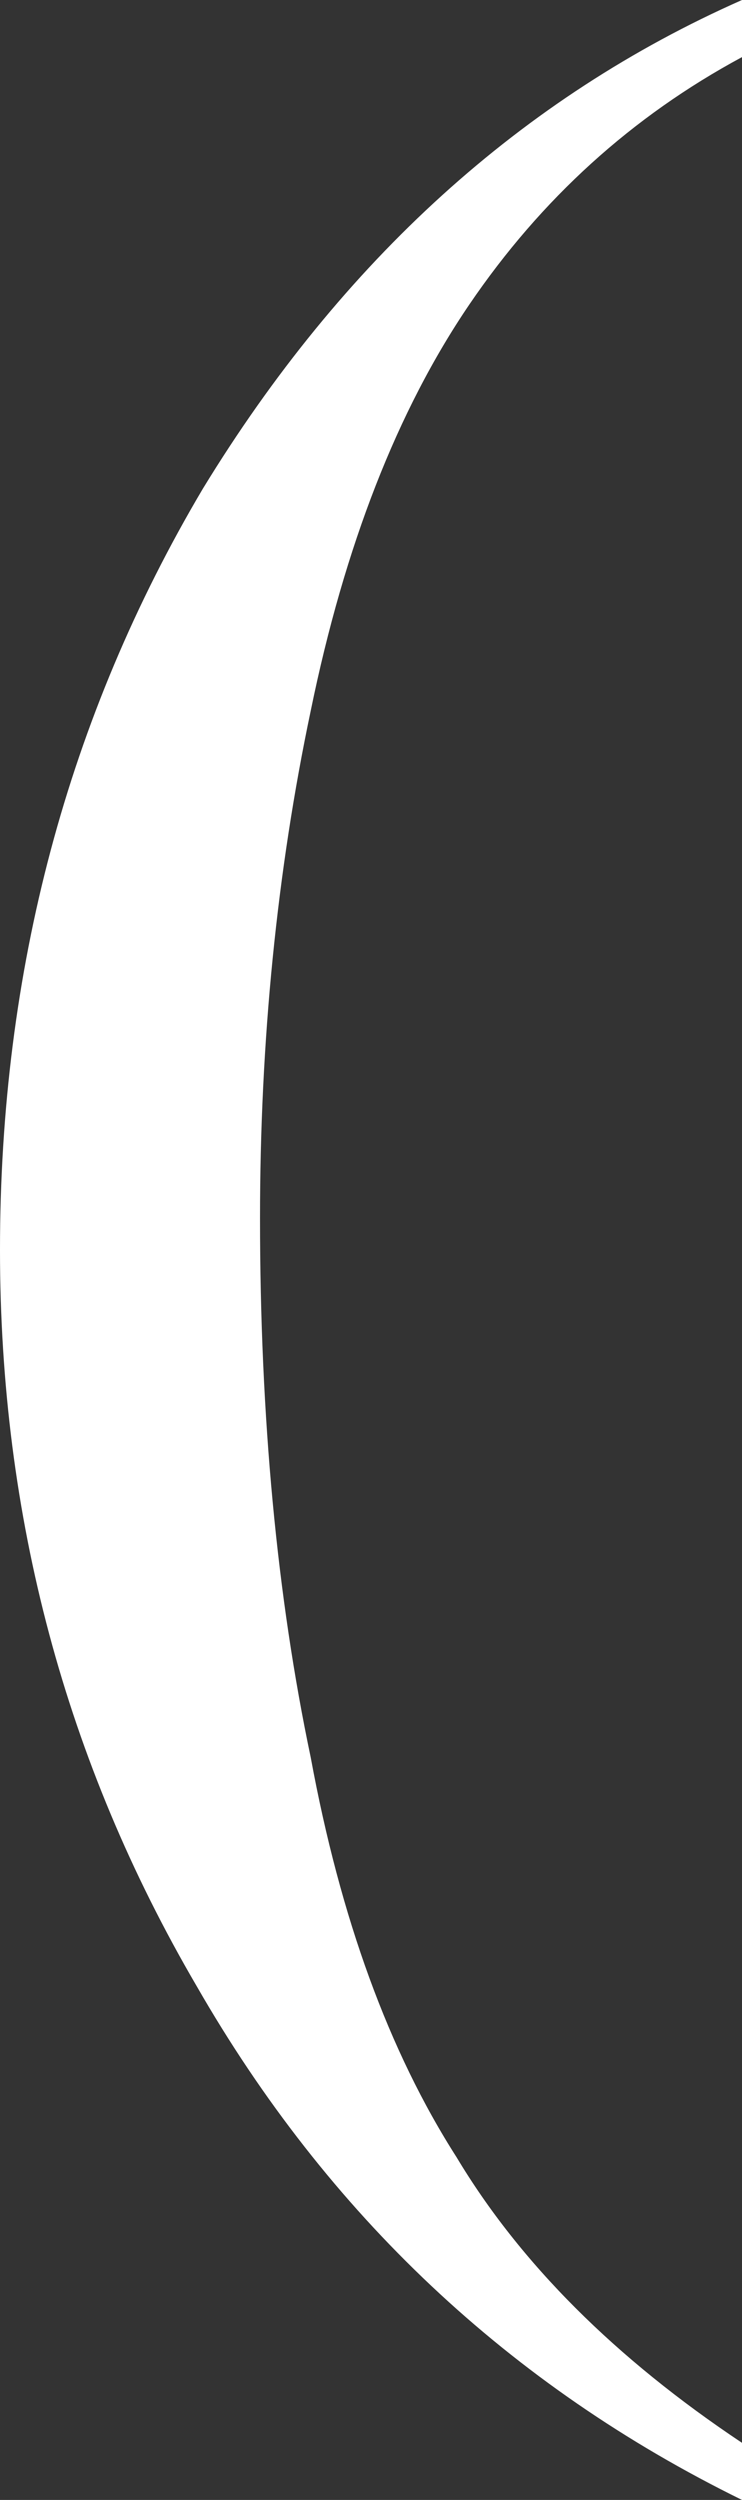<?xml version="1.0" encoding="UTF-8" standalone="no"?>
<svg xmlns:xlink="http://www.w3.org/1999/xlink" height="19.7px" width="5.85px" xmlns="http://www.w3.org/2000/svg">
  <rect width="100%" height="100%" fill="#333333" stroke="none"/>
  <g transform="matrix(1.0, 0.0, 0.0, 1.0, 0.0, 0.0)">
    <path d="M5.85 0.0 L5.85 0.45 Q4.55 1.15 3.7 2.4 2.85 3.65 2.45 5.6 2.05 7.5 2.05 9.6 2.05 11.95 2.45 13.85 2.8 15.75 3.6 17.0 4.35 18.25 5.85 19.25 L5.85 19.7 Q3.1 18.35 1.55 15.65 0.0 13.0 0.0 9.85 0.0 6.55 1.6 3.85 3.25 1.15 5.85 0.0" fill="#ffffff" fill-rule="evenodd" stroke="none"/>
  </g>
</svg>
